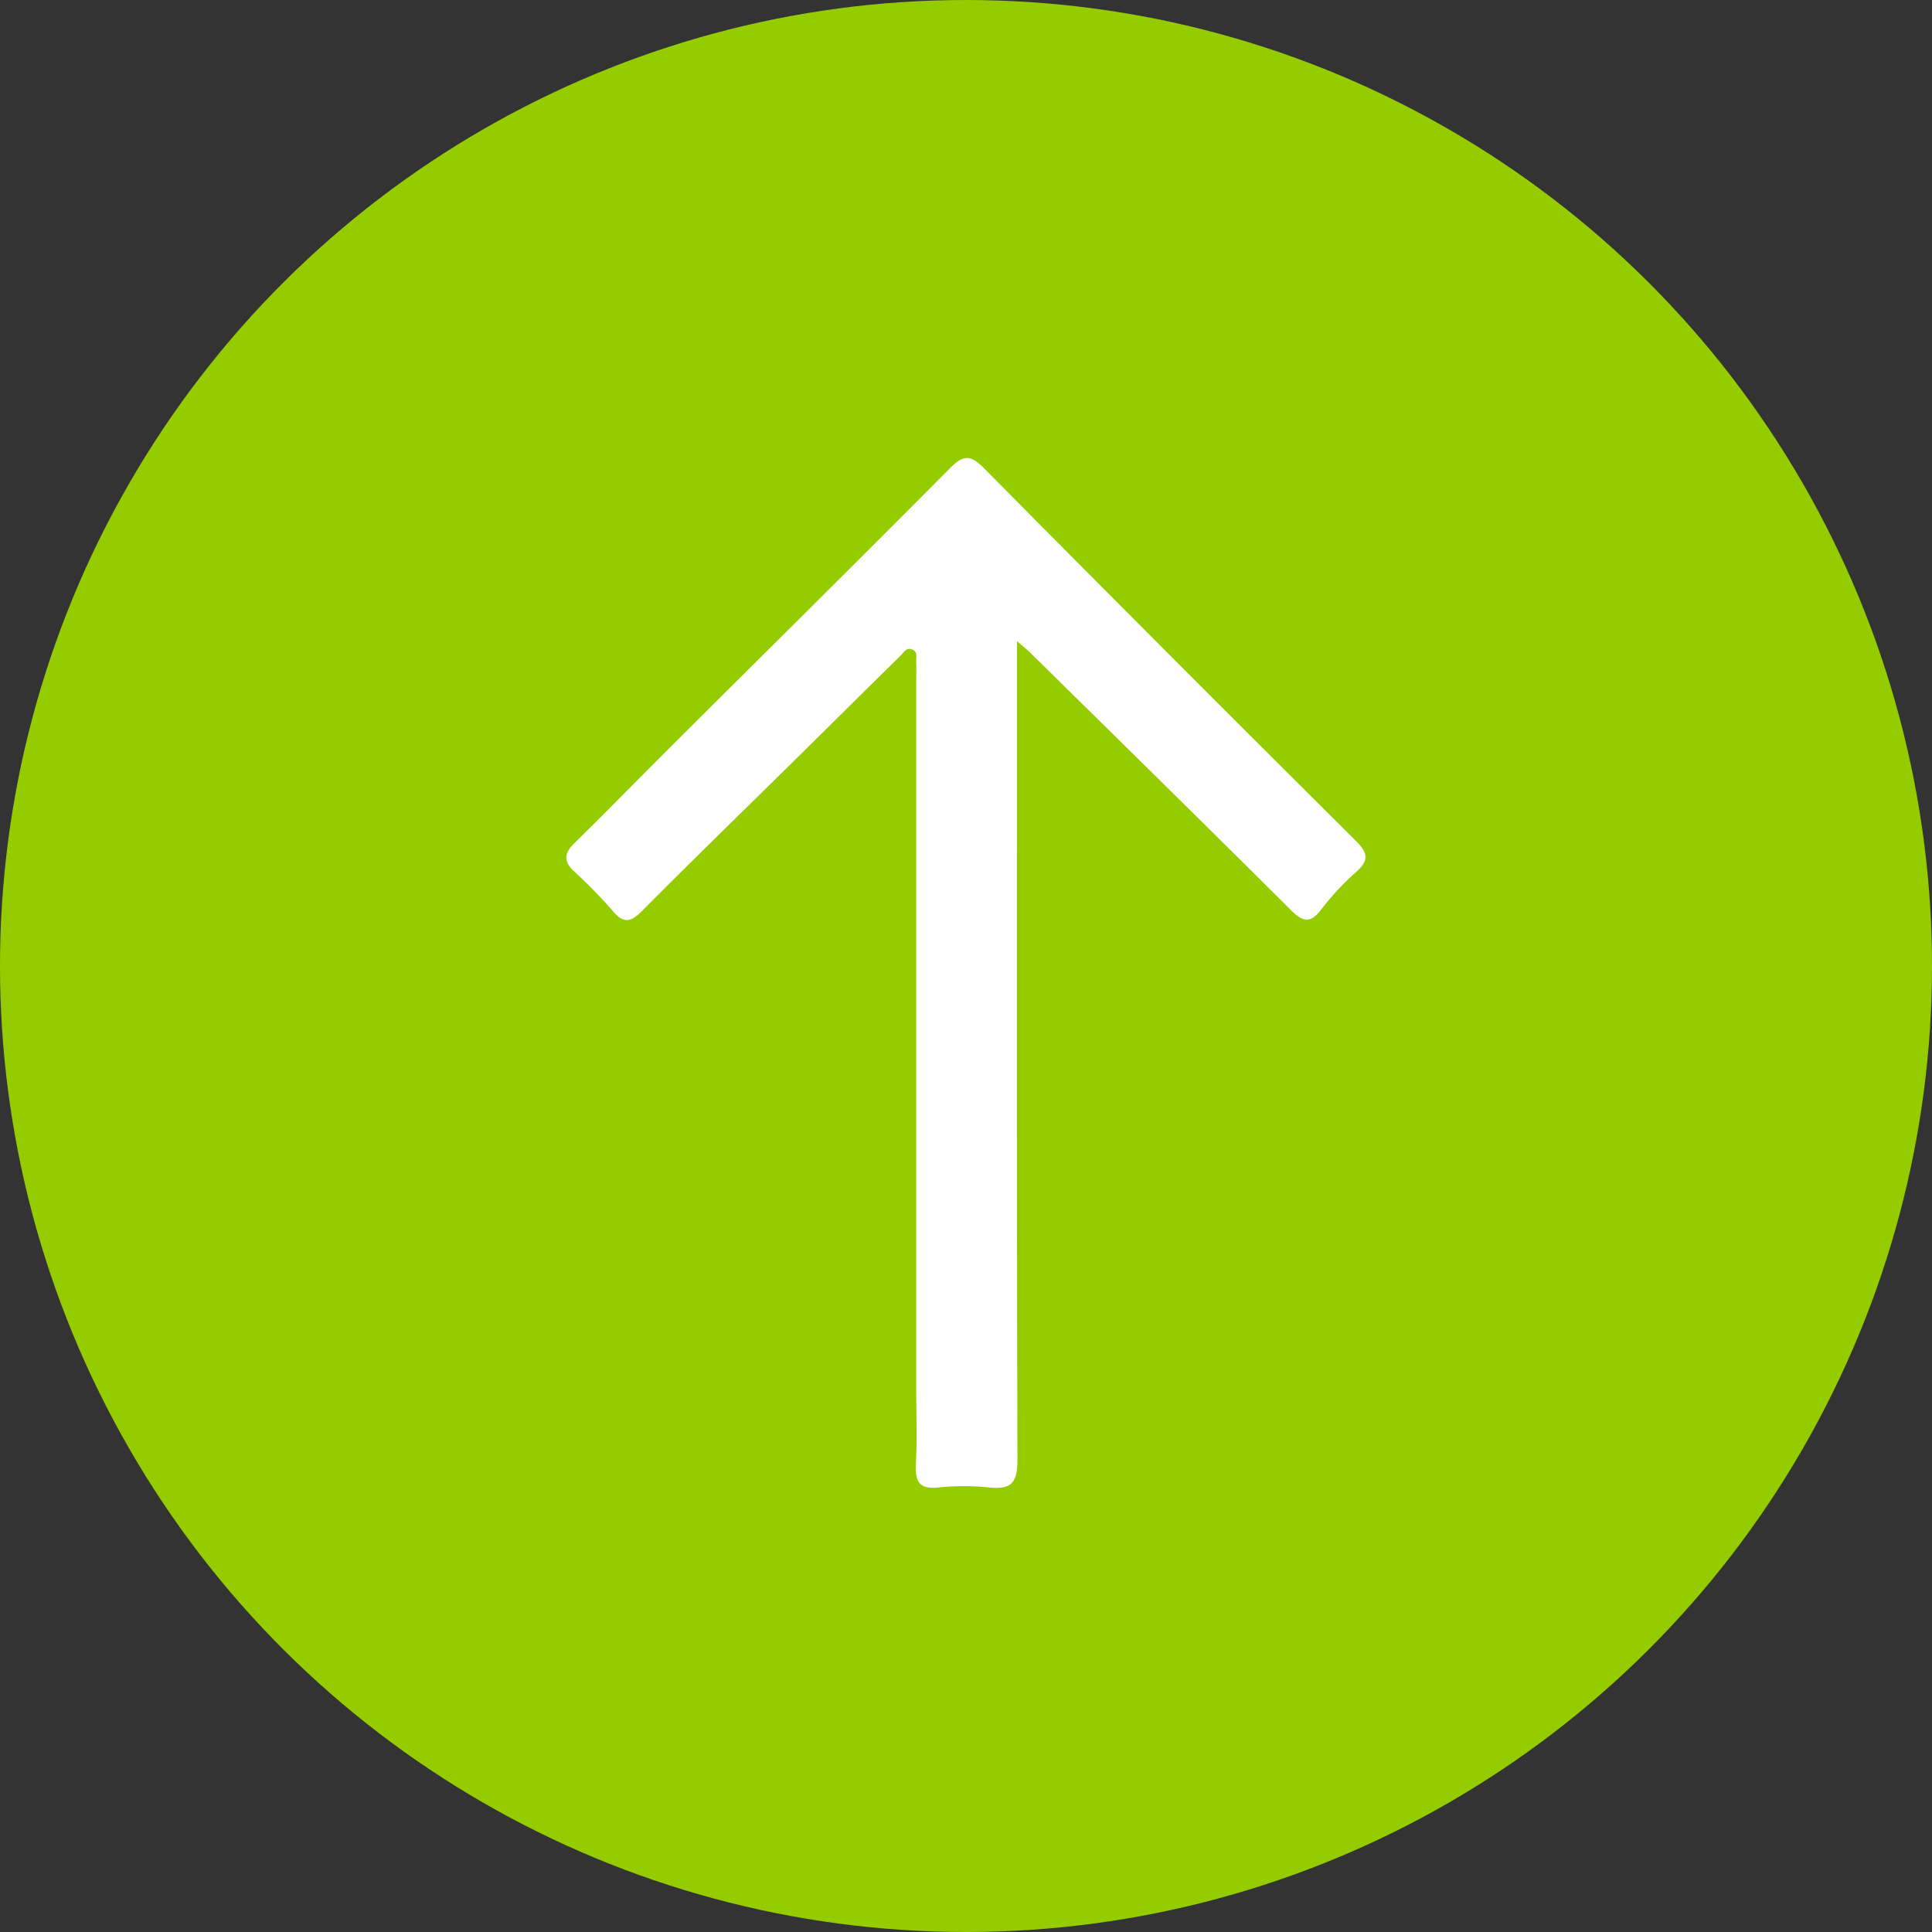 <svg xmlns="http://www.w3.org/2000/svg" width="48" height="48" viewBox="0 0 48 48">
  <rect x="0" y="0" width="48" height="48" fill="#333333" stroke="none"/>
  <g id="Raggruppa_146" data-name="Raggruppa 146" transform="translate(-1339 -708)">
    <circle id="Ellisse_22" data-name="Ellisse 22" cx="24" cy="24" r="24" transform="translate(1339 756) rotate(-90)" fill="#94cc00"/>
    <path id="Tracciato_76" data-name="Tracciato 76" d="M21.037,11.194h-.788c-6.518,0-13.036-.008-19.554.013-.563,0-.743-.152-.685-.7a6.1,6.1,0,0,0,0-1.267c-.05-.482.156-.579.587-.557.624.032,1.251.008,1.876.008H20.029c.161,0,.323.007.484,0,.112-.007.26.046.318-.1s-.081-.214-.159-.294c-.876-.892-1.757-1.778-2.634-2.668-1.231-1.249-2.454-2.507-3.7-3.745-.267-.267-.341-.449-.015-.722a12.059,12.059,0,0,0,.994-.972c.25-.264.446-.251.7.008.818.835,1.657,1.65,2.482,2.479,2.276,2.285,4.543,4.58,6.833,6.852.336.333.344.509,0,.847Q20.694,14.97,16.09,19.6c-.319.32-.5.351-.8.008a6.6,6.6,0,0,0-.93-.862c-.354-.275-.29-.46,0-.751,2.134-2.142,4.252-4.3,6.374-6.455C20.8,11.473,20.861,11.4,21.037,11.194Z" transform="translate(1353.072 744.966) rotate(-90)" fill="#fff"/>
  </g>
</svg>
